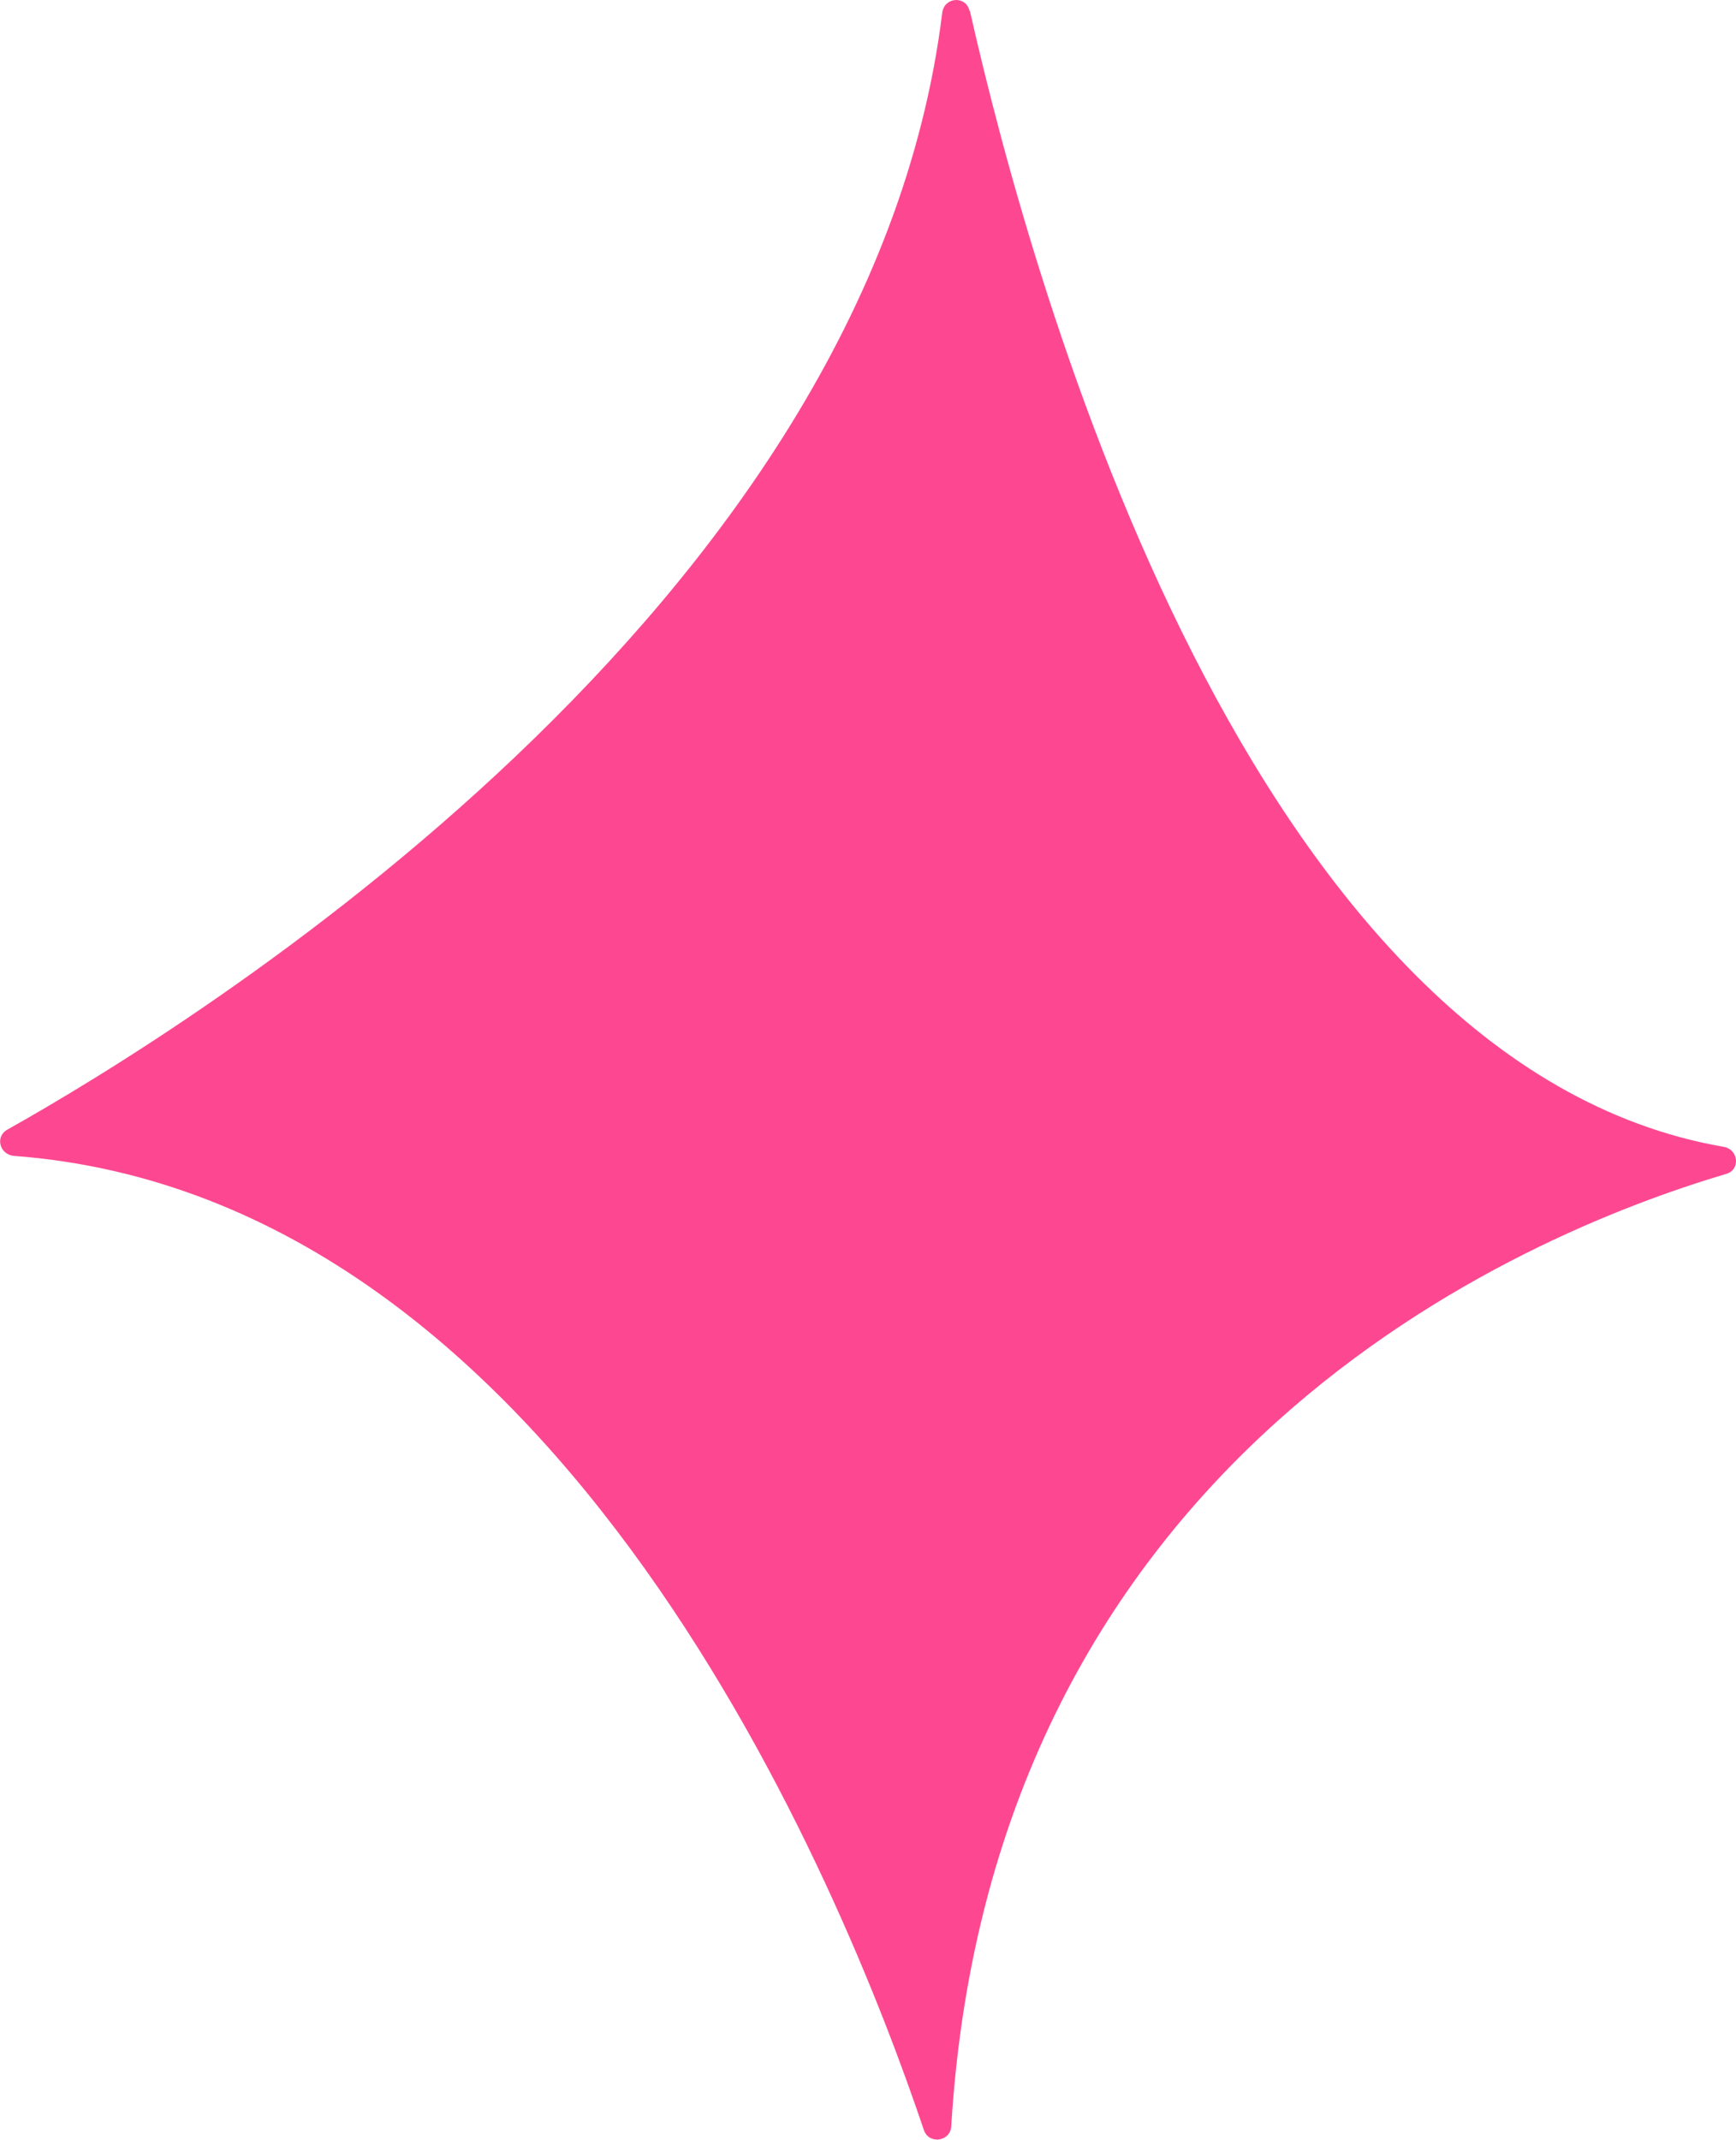 <?xml version="1.0" encoding="UTF-8"?>
<svg id="Layer_1" xmlns="http://www.w3.org/2000/svg" version="1.1" viewBox="0 0 59.64 73.49">
  <!-- Generator: Adobe Illustrator 29.0.1, SVG Export Plug-In . SVG Version: 2.1.0 Build 192)  -->
  <defs>
    <style>
      .st0 {
        fill: #fd4891;
      }
    </style>
  </defs>
  <path class="st0" d="M33.32.37c2.19,9.7,9.61,36.2,25.9,39.02.51.09.58.79.08.93-7.05,2.09-25.22,9.68-26.62,32.71-.03.53-.77.63-.94.13-2.76-8.2-12.37-32.04-31.26-33.46-.49-.04-.66-.66-.23-.9C6.5,35.29,29.85,20.92,32.37.44c.07-.55.82-.6.94-.06Z"/>
</svg>